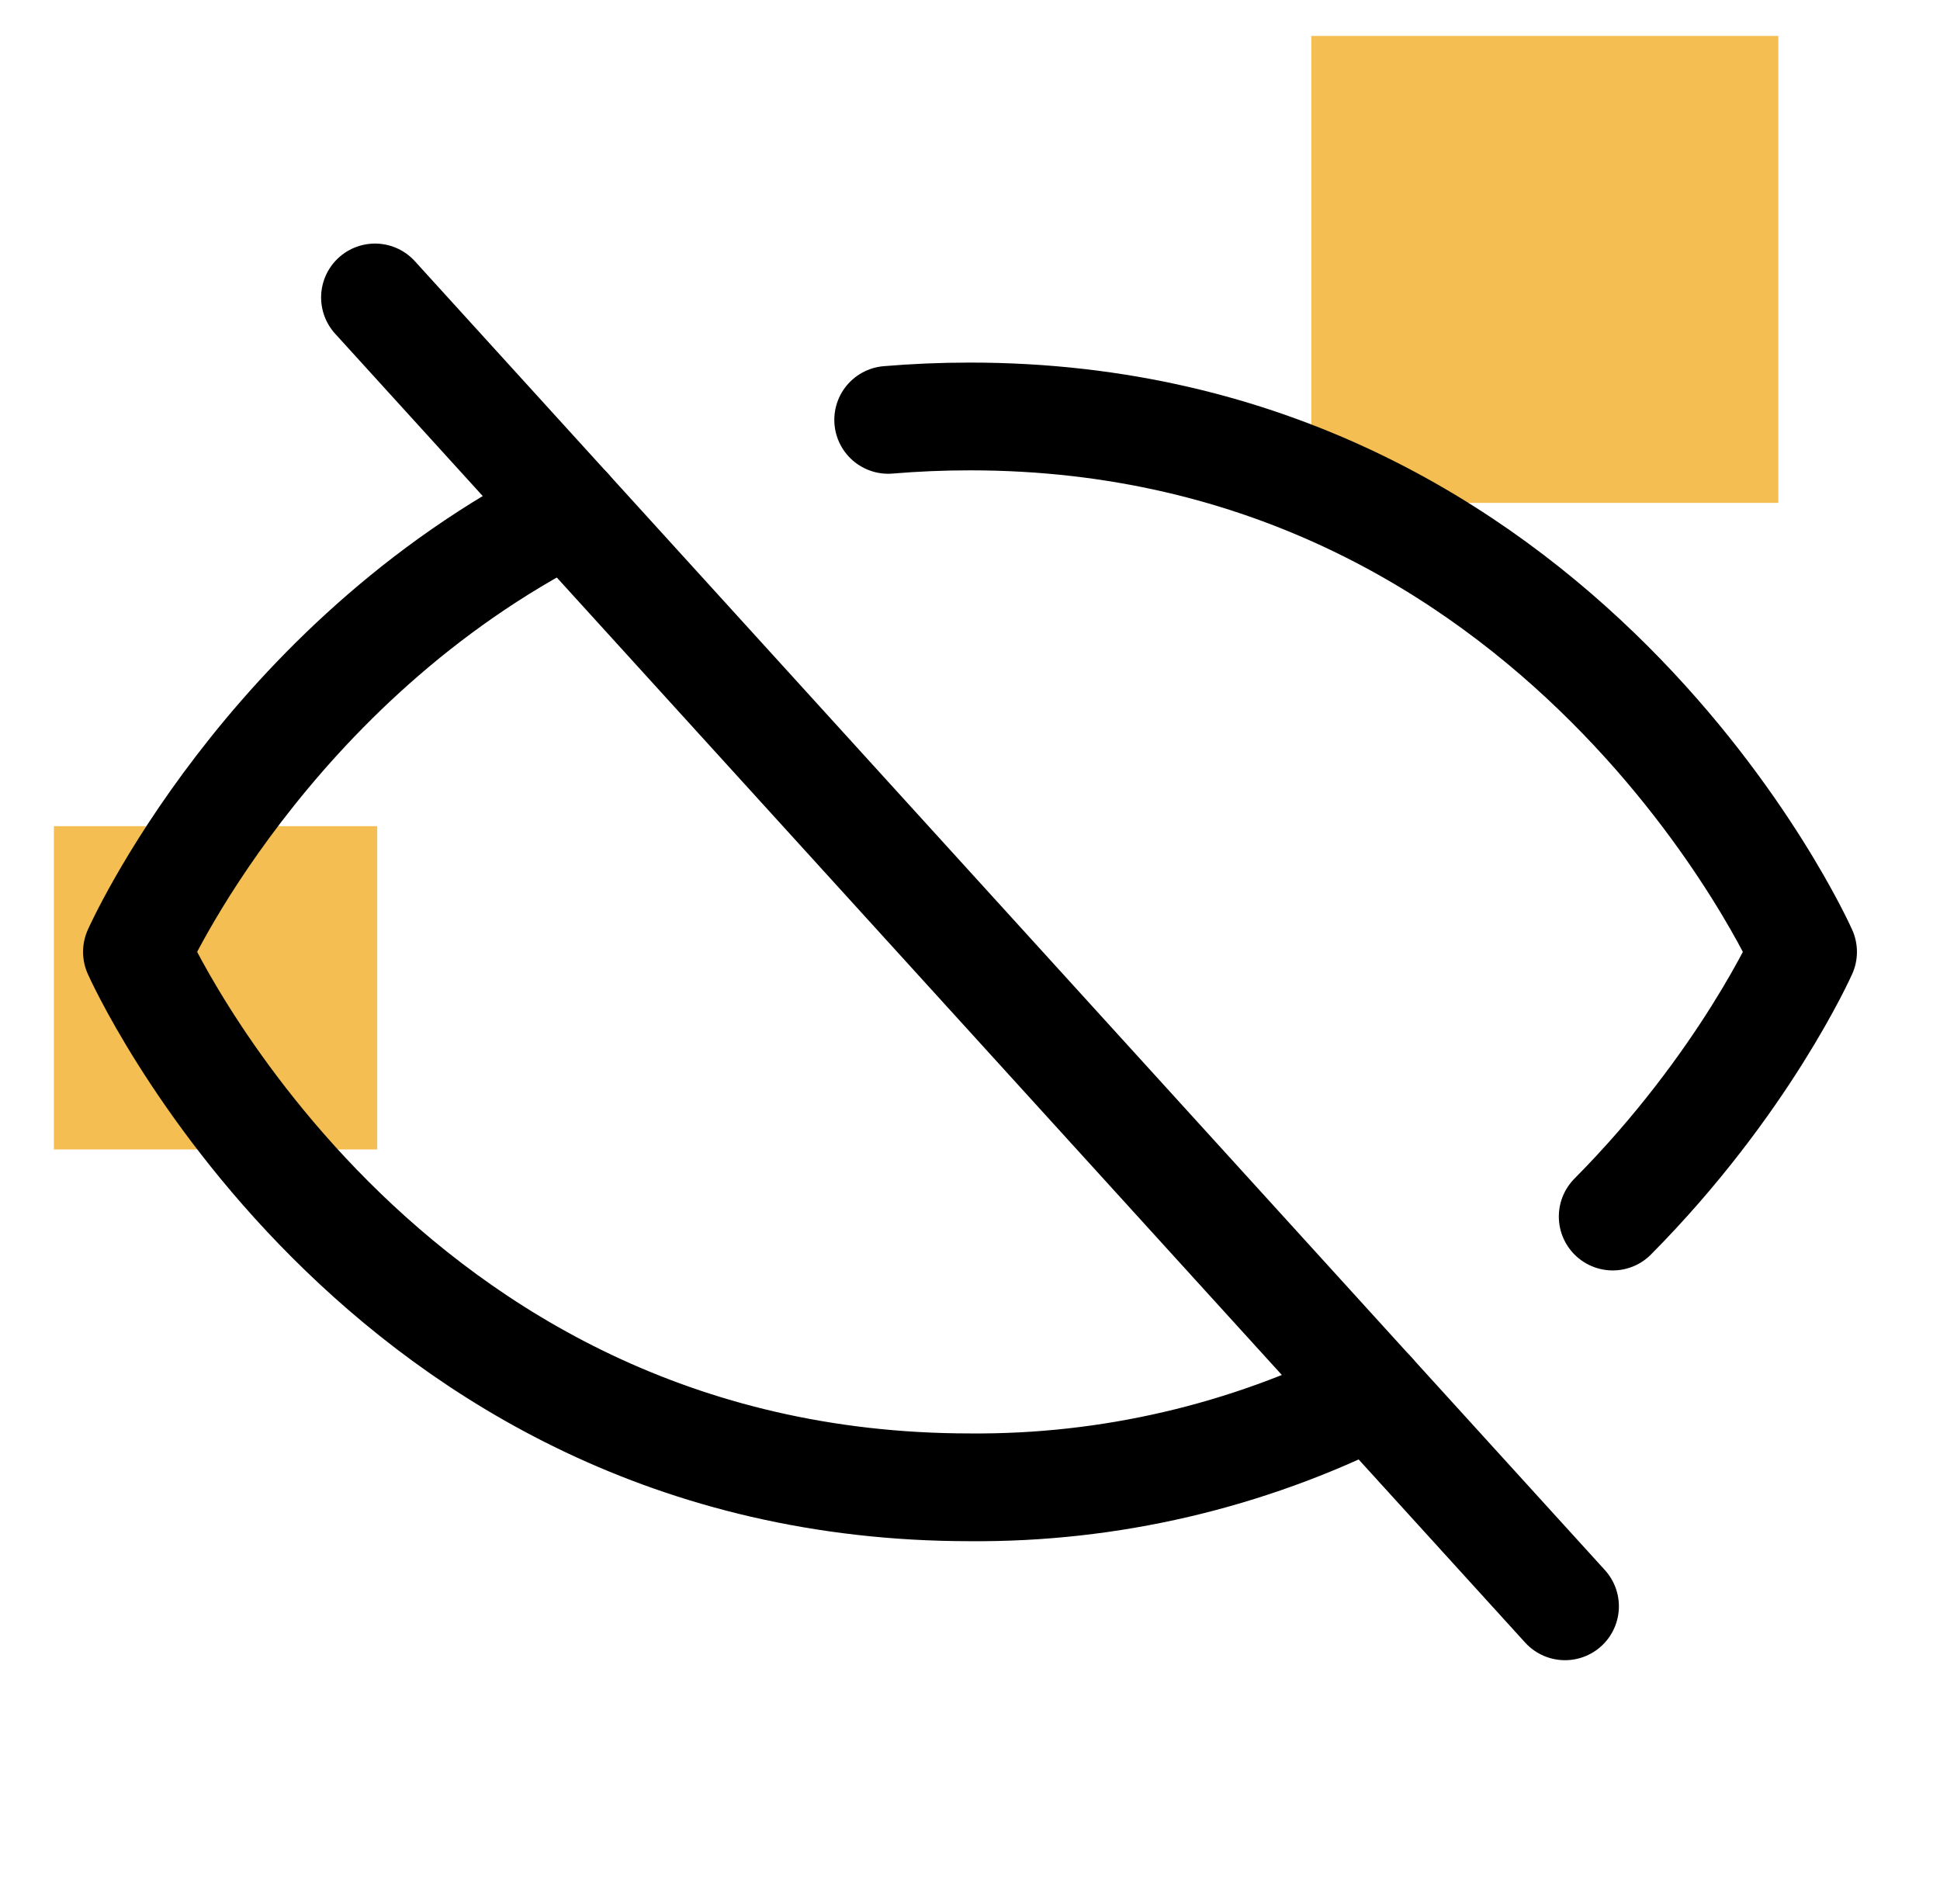 <svg width="54" height="53" viewBox="0 0 54 53" fill="none" xmlns="http://www.w3.org/2000/svg">
<rect x="1.5" y="23" width="9" height="9" fill="#F5BE53"/>
<rect x="36.5" y="1" width="13" height="13" fill="#F5BE53"/>
<g clip-path="url(#clip0_15402_793)">
<path d="M10.438 8.281L43.562 44.719" stroke="black" stroke-width="3" stroke-linecap="round" stroke-linejoin="round"/>
<path d="M15.82 14.202C7.38 18.476 3.812 26.5 3.812 26.5C3.812 26.5 10.438 41.406 27 41.406C30.881 41.437 34.713 40.542 38.18 38.798" stroke="black" stroke-width="3" stroke-linecap="round" stroke-linejoin="round"/>
<path d="M44.89 33.868C48.556 30.171 50.188 26.5 50.188 26.5C50.188 26.5 43.562 11.594 27 11.594C26.222 11.594 25.464 11.627 24.723 11.689" stroke="black" stroke-width="3" stroke-linecap="round" stroke-linejoin="round"/>
</g>
<defs>
<clipPath id="clip0_15402_793">
<rect width="53" height="53" fill="white" transform="translate(0.5)"/>
</clipPath>
</defs>
</svg>
